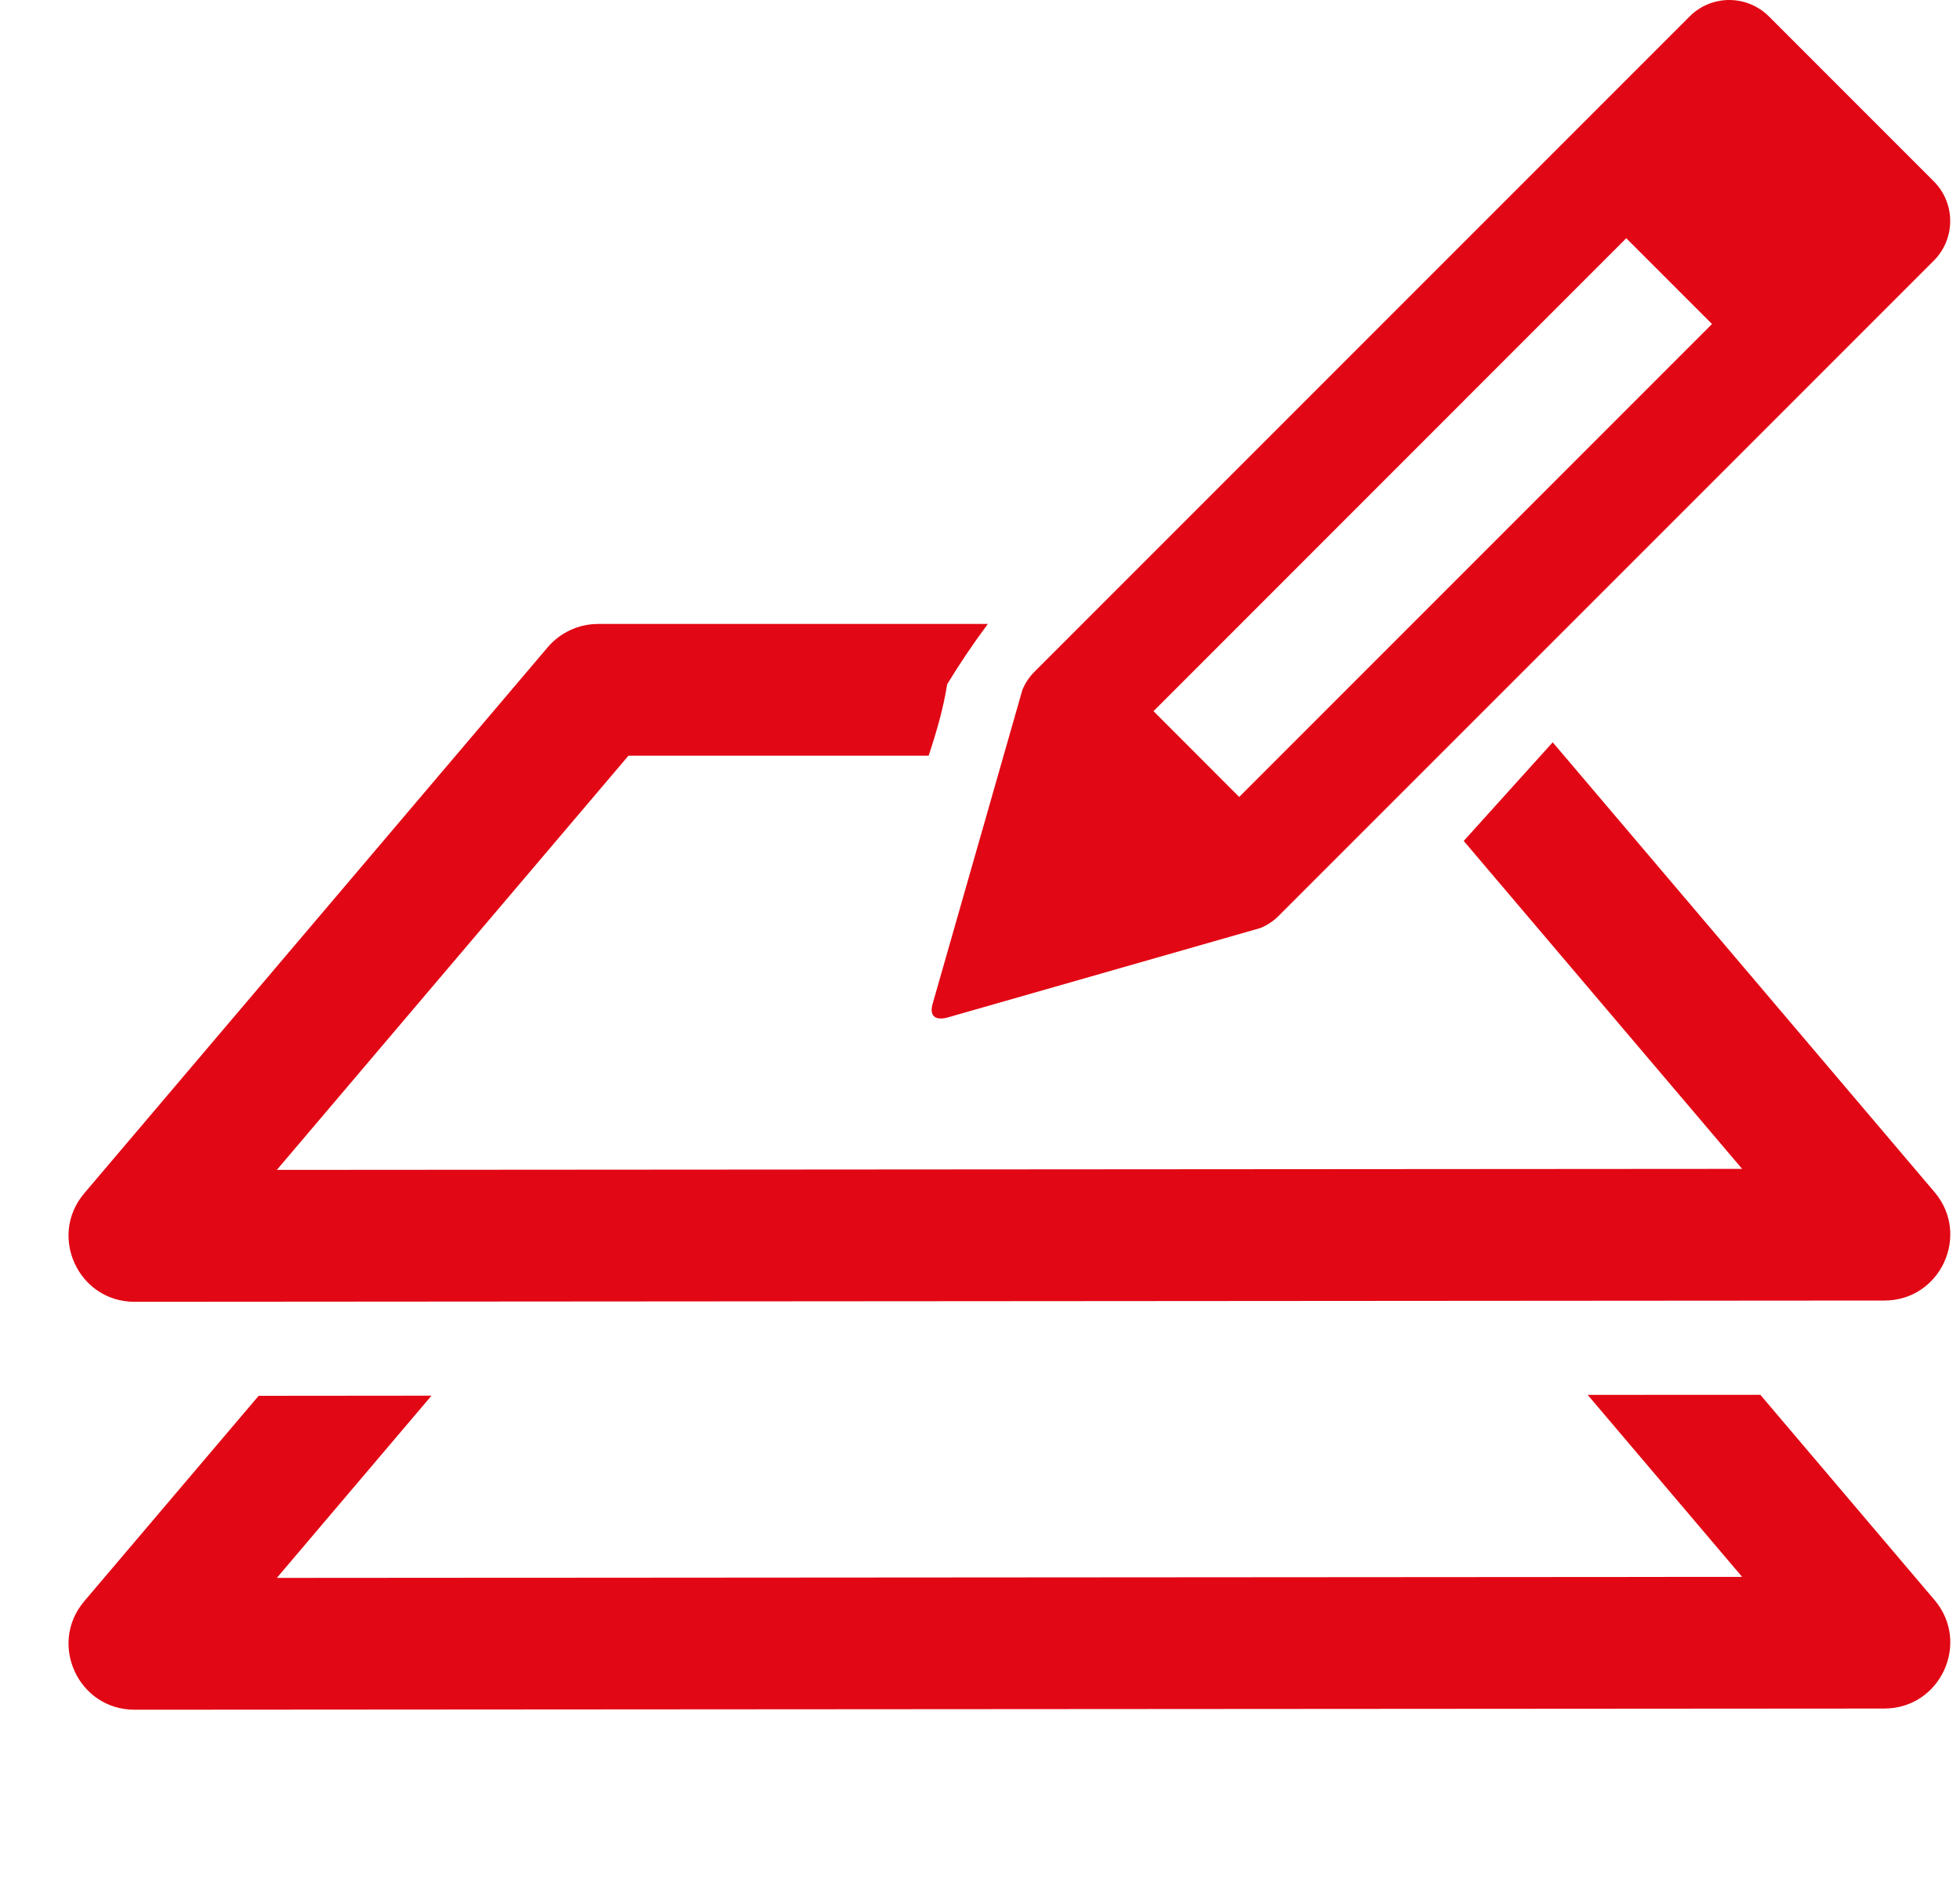 <svg width="25" height="24" viewBox="0 0 25 24" fill="none" xmlns="http://www.w3.org/2000/svg">
<g id="icon-feature-key-embossing" clip-path="url(#clip0_145_2973)">
<path id="Vector" d="M7.627 7.957C7.506 7.957 7.385 7.984 7.275 8.035C7.164 8.086 7.066 8.161 6.987 8.253L1.075 15.217C0.612 15.763 1 16.601 1.716 16.601L24.035 16.585C24.751 16.585 25.138 15.747 24.675 15.202L19.805 9.466L18.67 10.724L22.221 14.906L3.531 14.919L8.016 9.637H11.845C11.946 9.332 12.034 9.028 12.081 8.726C12.242 8.462 12.415 8.205 12.6 7.957L7.627 7.957ZM22.453 17.787L20.251 17.788L22.221 20.109L3.531 20.122L5.504 17.798L3.299 17.8L1.075 20.419C0.612 20.965 1 21.803 1.716 21.803L24.035 21.788C24.751 21.787 25.138 20.949 24.675 20.404L22.453 17.787Z" fill="#E20714"/>
<path id="Vector_2" d="M22.562 0.209C22.428 0.075 22.246 0 22.057 0C21.867 0 21.686 0.075 21.552 0.209L13.197 8.564C13.127 8.633 13.075 8.714 13.04 8.8L11.899 12.79C11.847 12.955 11.927 13.025 12.105 12.97L16.075 11.835C16.161 11.8 16.242 11.748 16.311 11.678L24.666 3.324C24.8 3.19 24.875 3.008 24.875 2.818C24.875 2.629 24.8 2.447 24.666 2.313L22.562 0.209ZM20.743 3.038L21.837 4.132L15.806 10.163L14.713 9.069L20.743 3.038Z" fill="#E20714"/>
</g>
<defs>
<clipPath id="clip0_145_2973">
<rect width="24" height="24" fill="white" transform="translate(0.875)"/>
</clipPath>
</defs>
</svg>
